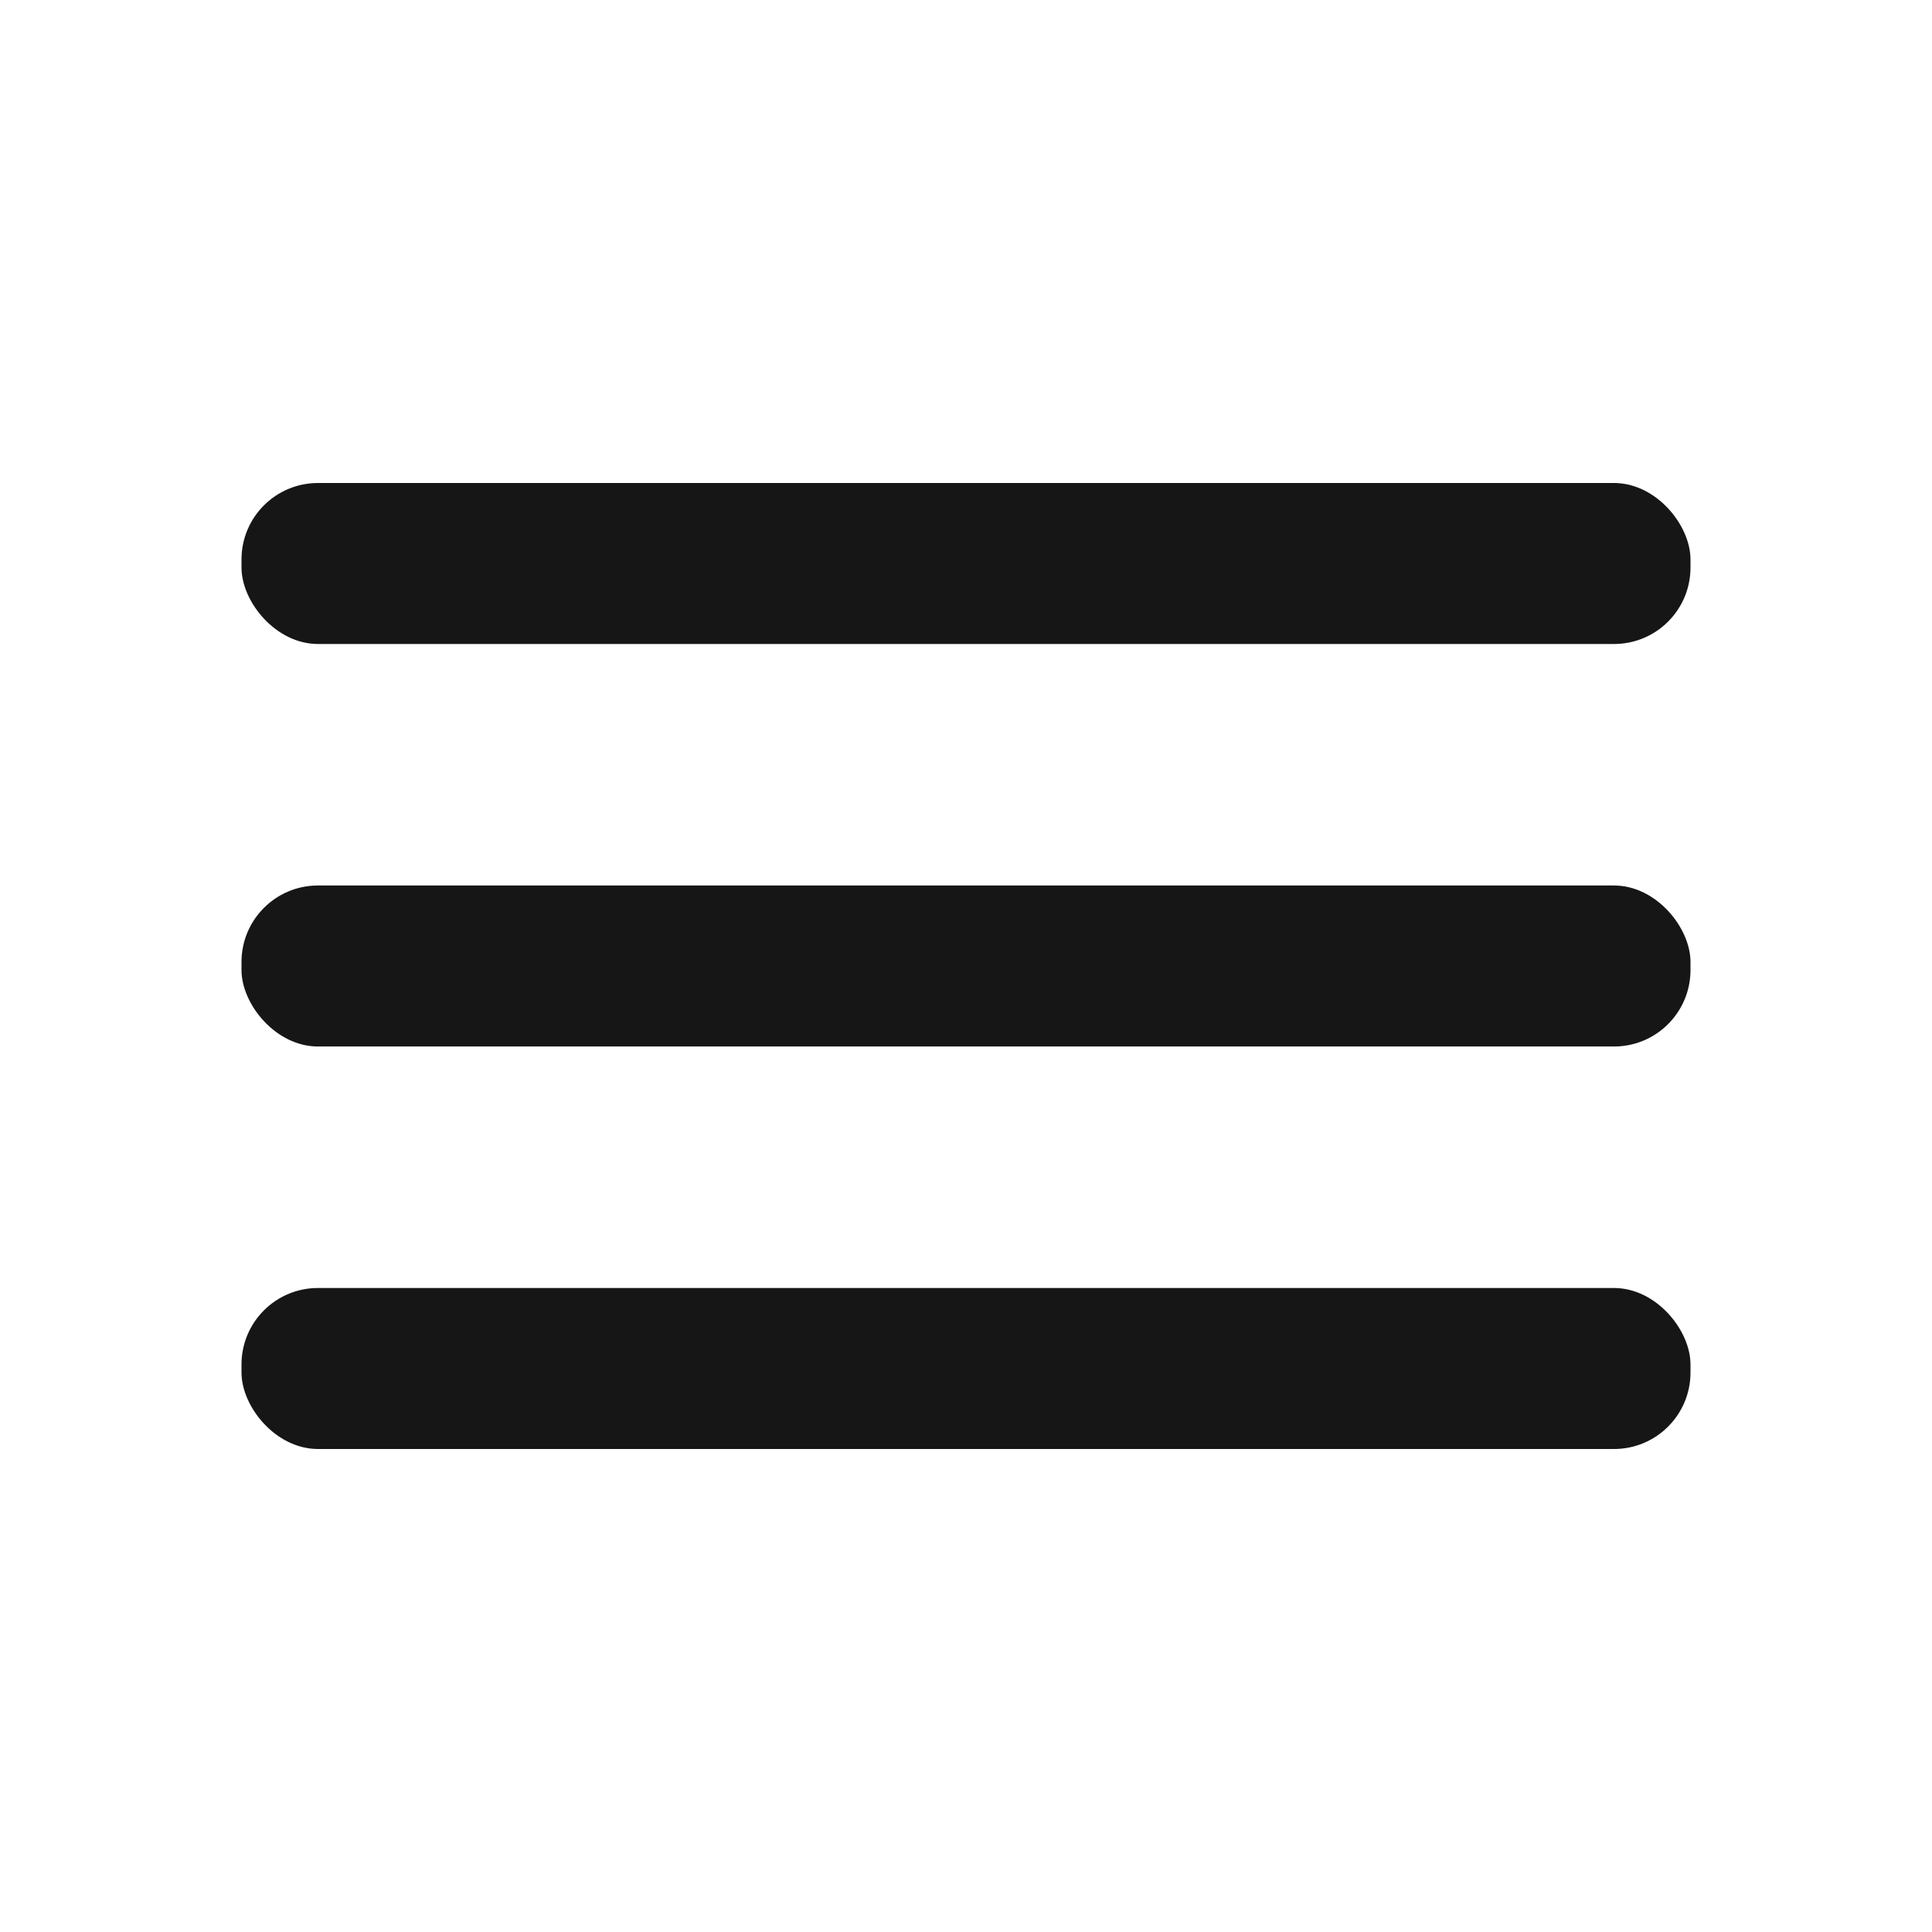 <?xml version="1.0" encoding="UTF-8"?> <svg xmlns="http://www.w3.org/2000/svg" xmlns:xlink="http://www.w3.org/1999/xlink" xmlns:svgjs="http://svgjs.com/svgjs" id="SvgjsSvg1089" width="288" height="288"> <defs id="SvgjsDefs1090"></defs> <g id="SvgjsG1091"> <svg xmlns="http://www.w3.org/2000/svg" viewBox="0 0 24 24" width="288" height="288"> <g data-name="Layer 2" fill="#161616" class="color000 svgShape"> <g data-name="menu" fill="#161616" class="color000 svgShape"> <rect width="18" height="2" x="3" y="11" rx=".95" ry=".95" fill="#161616" class="color000 svgShape"></rect> <rect width="18" height="2" x="3" y="16" rx=".95" ry=".95" fill="#161616" class="color000 svgShape"></rect> <rect width="18" height="2" x="3" y="6" rx=".95" ry=".95" fill="#161616" class="color000 svgShape"></rect> </g> </g> </svg> </g> </svg> 